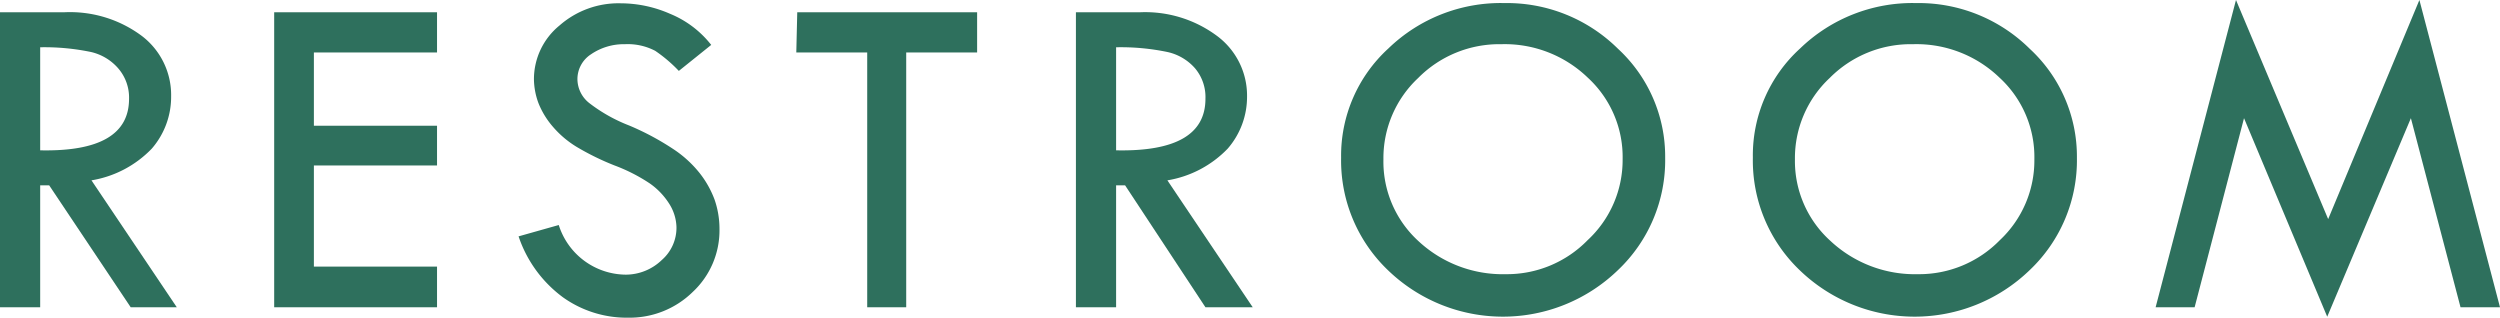 <svg xmlns="http://www.w3.org/2000/svg" width="105.77" height="13.44" viewBox="0 0 105.77 13.44"><defs><style>.cls-1{fill:#2e705d;}</style></defs><g id="レイヤー_2" data-name="レイヤー 2"><g id="レイヤー_1-2" data-name="レイヤー 1"><path class="cls-1" d="M0,.52H2.7A5.08,5.08,0,0,1,6,1.52,3.14,3.14,0,0,1,7.24,4.08a3.34,3.34,0,0,1-.82,2.21A4.57,4.57,0,0,1,3.87,7.63L7.48,13H5.53L2.08,7.84H1.7V13H0ZM1.7,2V6.36q3.76.08,3.76-2.18A1.89,1.89,0,0,0,5,2.89,2.17,2.17,0,0,0,3.85,2.2,9.68,9.68,0,0,0,1.7,2Z"/><path class="cls-1" d="M11.6.52h6.89v1.7H13.28v3.1h5.21V7H13.28v4.28h5.21V13H11.6Z"/><path class="cls-1" d="M30.09,1.9,28.72,3a6.11,6.11,0,0,0-1-.85,2.51,2.51,0,0,0-1.28-.28A2.46,2.46,0,0,0,25,2.3a1.25,1.25,0,0,0-.57,1.06,1.3,1.3,0,0,0,.5,1,6.74,6.74,0,0,0,1.69.95,11.29,11.29,0,0,1,1.87,1,4.8,4.8,0,0,1,1.1,1,4.14,4.14,0,0,1,.64,1.13,3.79,3.79,0,0,1,.21,1.26,3.56,3.56,0,0,1-1.13,2.65,3.81,3.81,0,0,1-2.73,1.09,4.64,4.64,0,0,1-2.76-.86A5.29,5.29,0,0,1,21.94,10l1.7-.48a3,3,0,0,0,2.84,2.1A2.2,2.2,0,0,0,28,11a1.81,1.81,0,0,0,.62-1.4,1.94,1.94,0,0,0-.32-1,3,3,0,0,0-.81-.84A7.25,7.25,0,0,0,26,7a11,11,0,0,1-1.61-.79,4.18,4.18,0,0,1-1-.85,3.5,3.5,0,0,1-.61-1,3,3,0,0,1-.19-1,2.93,2.93,0,0,1,1.08-2.28,3.78,3.78,0,0,1,2.6-.94,5.21,5.21,0,0,1,2.07.44A4.27,4.27,0,0,1,30.09,1.9Z"/><path class="cls-1" d="M33.73.52h7.61v1.7h-3V13H36.69V2.22h-3Z"/><path class="cls-1" d="M45.52.52h2.69a5.09,5.09,0,0,1,3.28,1,3.14,3.14,0,0,1,1.27,2.56,3.34,3.34,0,0,1-.82,2.21,4.57,4.57,0,0,1-2.55,1.34L53,13h-2L47.6,7.84h-.38V13h-1.7ZM47.22,2V6.36Q51,6.44,51,4.18a1.89,1.89,0,0,0-.44-1.29,2.17,2.17,0,0,0-1.17-.69A9.68,9.68,0,0,0,47.22,2Z"/><path class="cls-1" d="M56.74,6.67a6.14,6.14,0,0,1,2-4.62A6.84,6.84,0,0,1,63.65.13a6.68,6.68,0,0,1,4.8,1.93,6.2,6.2,0,0,1,2,4.61,6.4,6.4,0,0,1-2,4.76,7,7,0,0,1-9.73,0A6.42,6.42,0,0,1,56.74,6.67Zm11.91.07a4.56,4.56,0,0,0-1.48-3.46,5.06,5.06,0,0,0-3.65-1.41A4.83,4.83,0,0,0,60,3.3a4.64,4.64,0,0,0-1.47,3.44A4.55,4.55,0,0,0,60,10.19a5.23,5.23,0,0,0,3.7,1.41,4.77,4.77,0,0,0,3.47-1.44A4.62,4.62,0,0,0,68.65,6.74Z"/><path class="cls-1" d="M74.16,6.67a6.11,6.11,0,0,1,2-4.62A6.84,6.84,0,0,1,81.07.13a6.68,6.68,0,0,1,4.8,1.93,6.2,6.2,0,0,1,2,4.61,6.4,6.4,0,0,1-2,4.76,7,7,0,0,1-9.73,0A6.42,6.42,0,0,1,74.16,6.67Zm11.91.07a4.56,4.56,0,0,0-1.48-3.46,5.06,5.06,0,0,0-3.65-1.41A4.83,4.83,0,0,0,77.41,3.3a4.64,4.64,0,0,0-1.47,3.44,4.55,4.55,0,0,0,1.5,3.45,5.23,5.23,0,0,0,3.7,1.41,4.77,4.77,0,0,0,3.47-1.44A4.62,4.62,0,0,0,86.07,6.74Z"/><path class="cls-1" d="M102.36,0l3.41,13H104.1L102,5l-3.54,8.4L94.94,5l-2.09,8H91.2L94.6,0l3.9,9.27Z"/></g></g></svg>